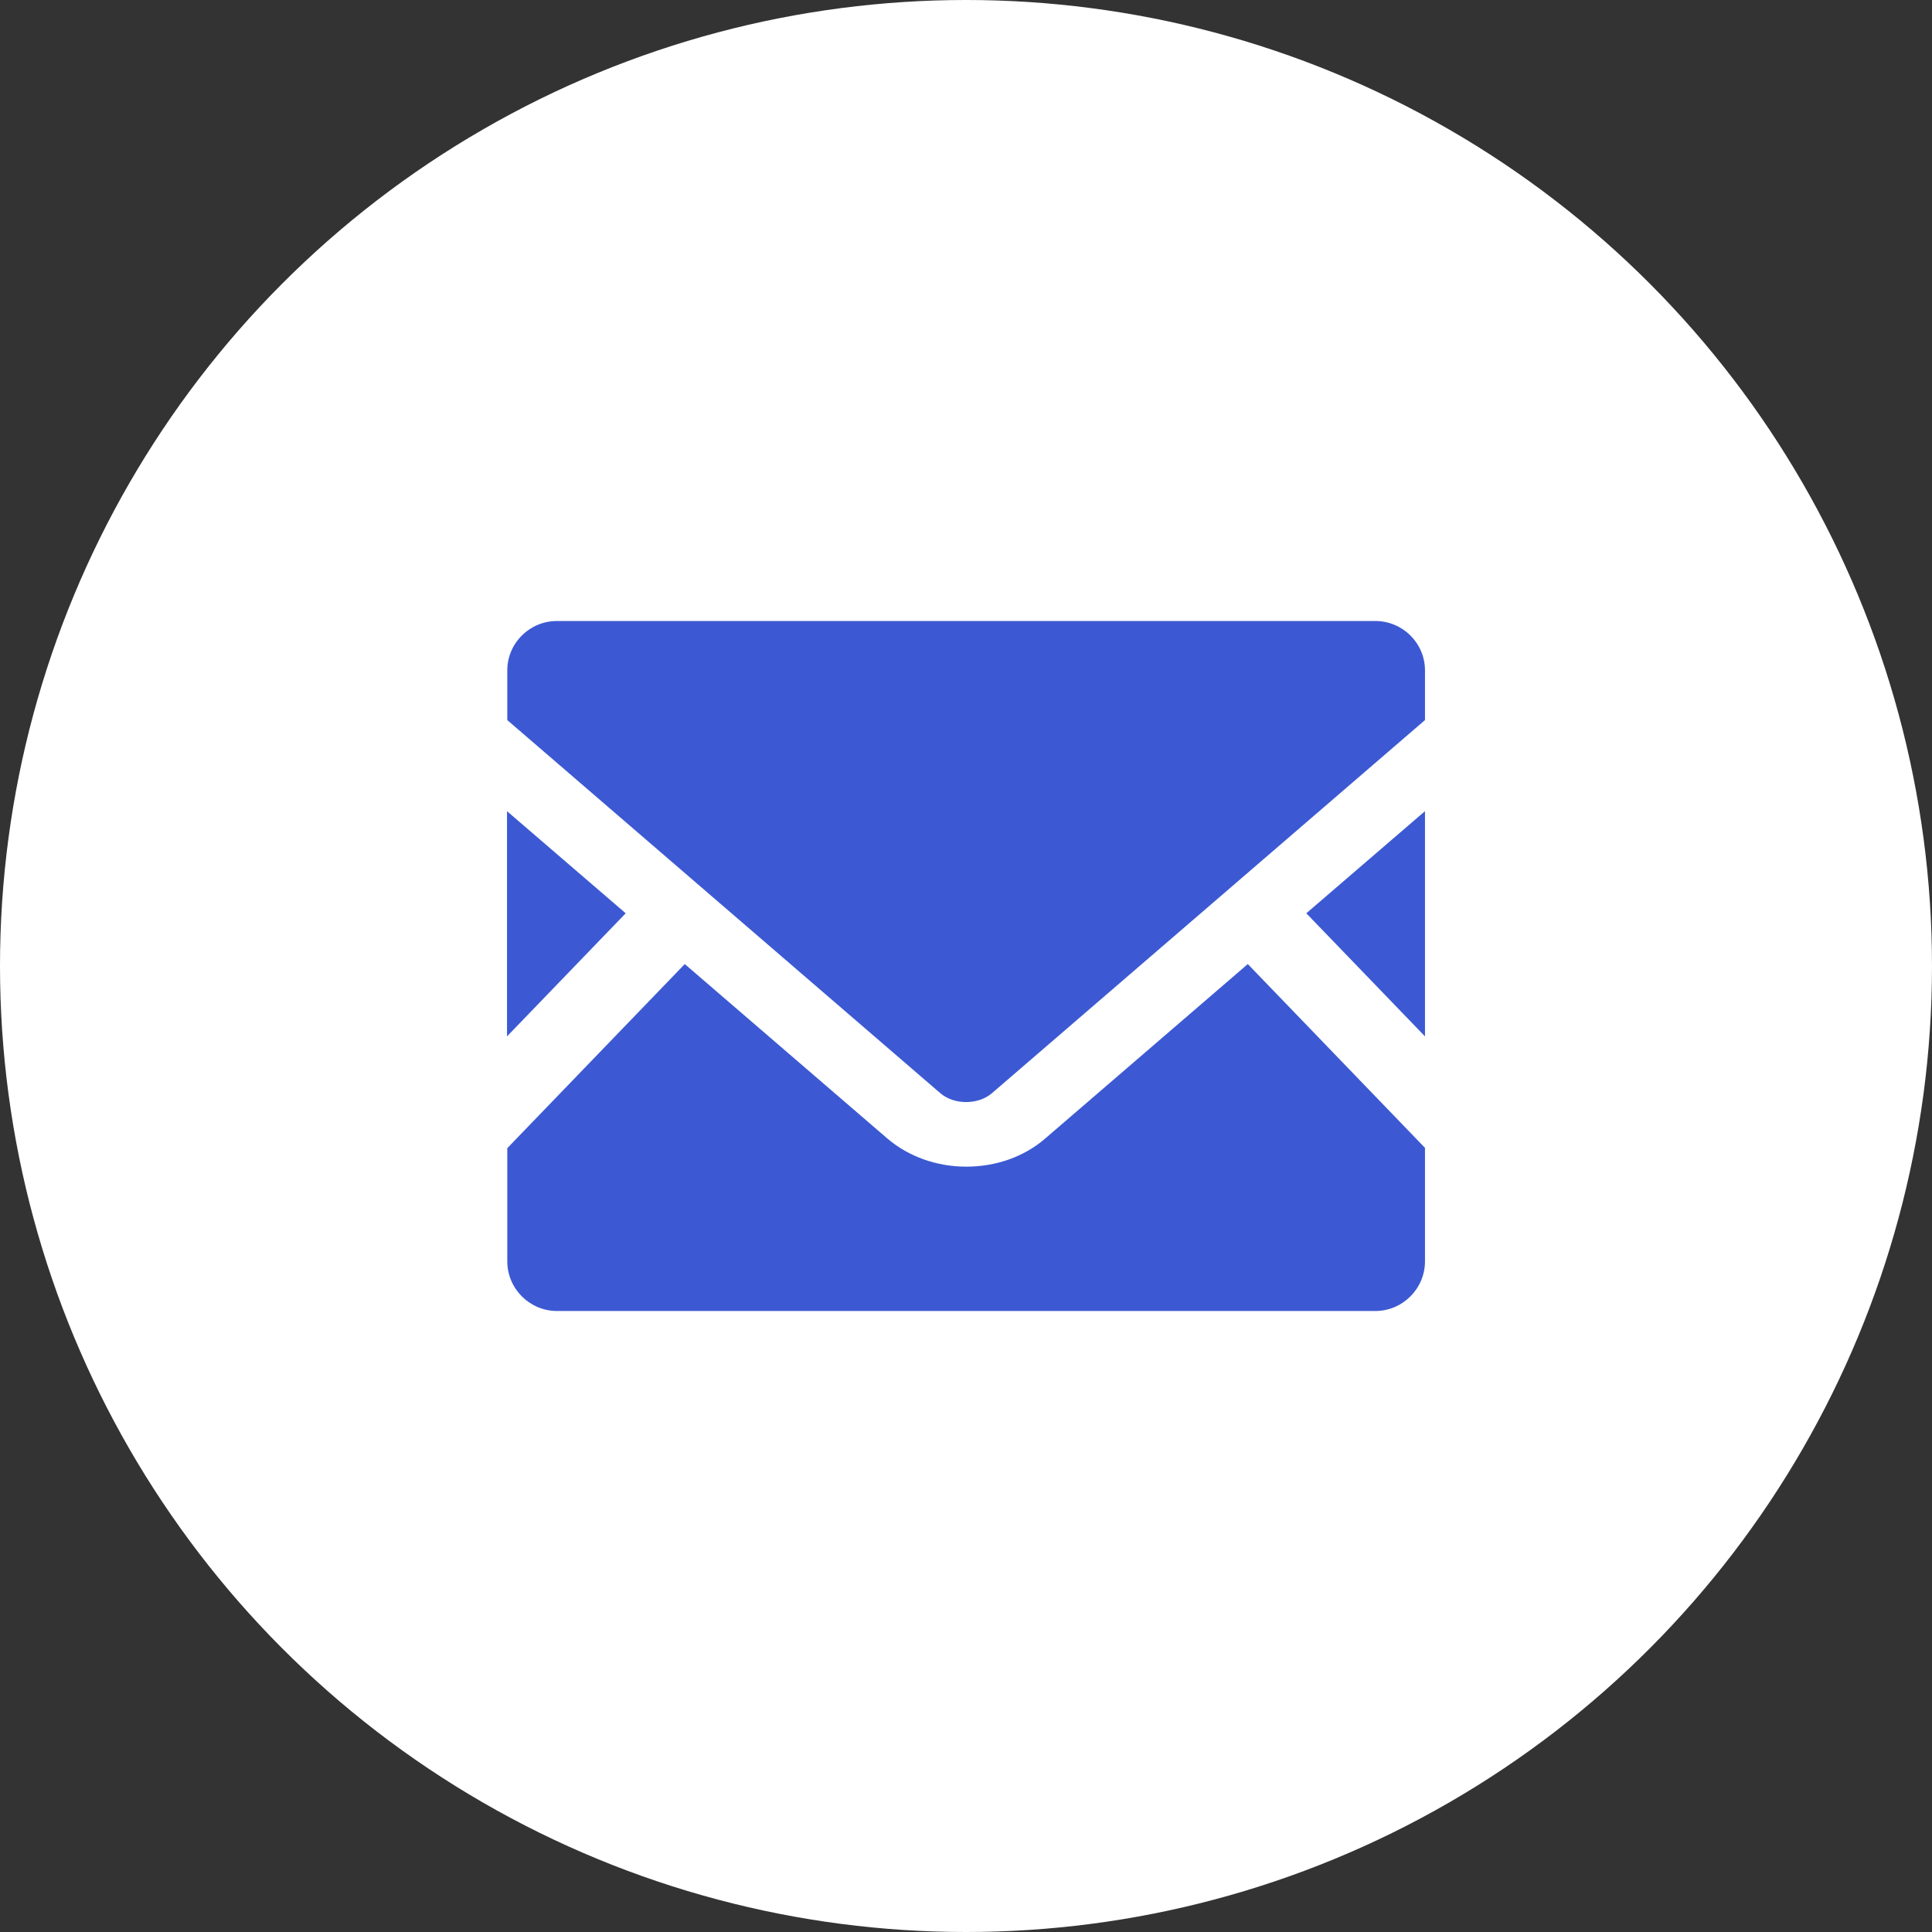 <?xml version="1.0" encoding="UTF-8"?><svg id="_レイヤー_2" xmlns="http://www.w3.org/2000/svg" width="70" height="70" viewBox="0 0 70 70"><rect x="0" y="0" width="70" height="70" fill="#333333" stroke="none"/><defs><style>.cls-1{fill:#fff;}.cls-2{fill:#3c59d3;}</style></defs><g id="_コンテンツ"><circle class="cls-1" cx="35" cy="35" r="35"/><g id="_アートワーク_203"><polygon class="cls-2" points="51.63 37.55 47.33 33.09 51.63 29.39 51.63 37.55"/><polygon class="cls-2" points="22.67 33.09 18.37 37.55 18.37 29.39 22.67 33.09"/><path class="cls-2" d="m51.63,41.6v4.1c0,.99-.81,1.8-1.8,1.8h-29.65c-.99,0-1.8-.81-1.8-1.8v-4.1l6.43-6.67,7.34,6.32c.76.65,1.78,1.02,2.86,1.02s2.1-.36,2.86-1.02l7.34-6.32,6.43,6.67Z"/><path class="cls-2" d="m51.63,24.29v1.8l-15.68,13.51c-.5.44-1.39.44-1.89,0l-15.68-13.51v-1.8c0-.99.81-1.79,1.8-1.79h29.65c.99,0,1.8.8,1.8,1.79Z"/></g></g></svg>